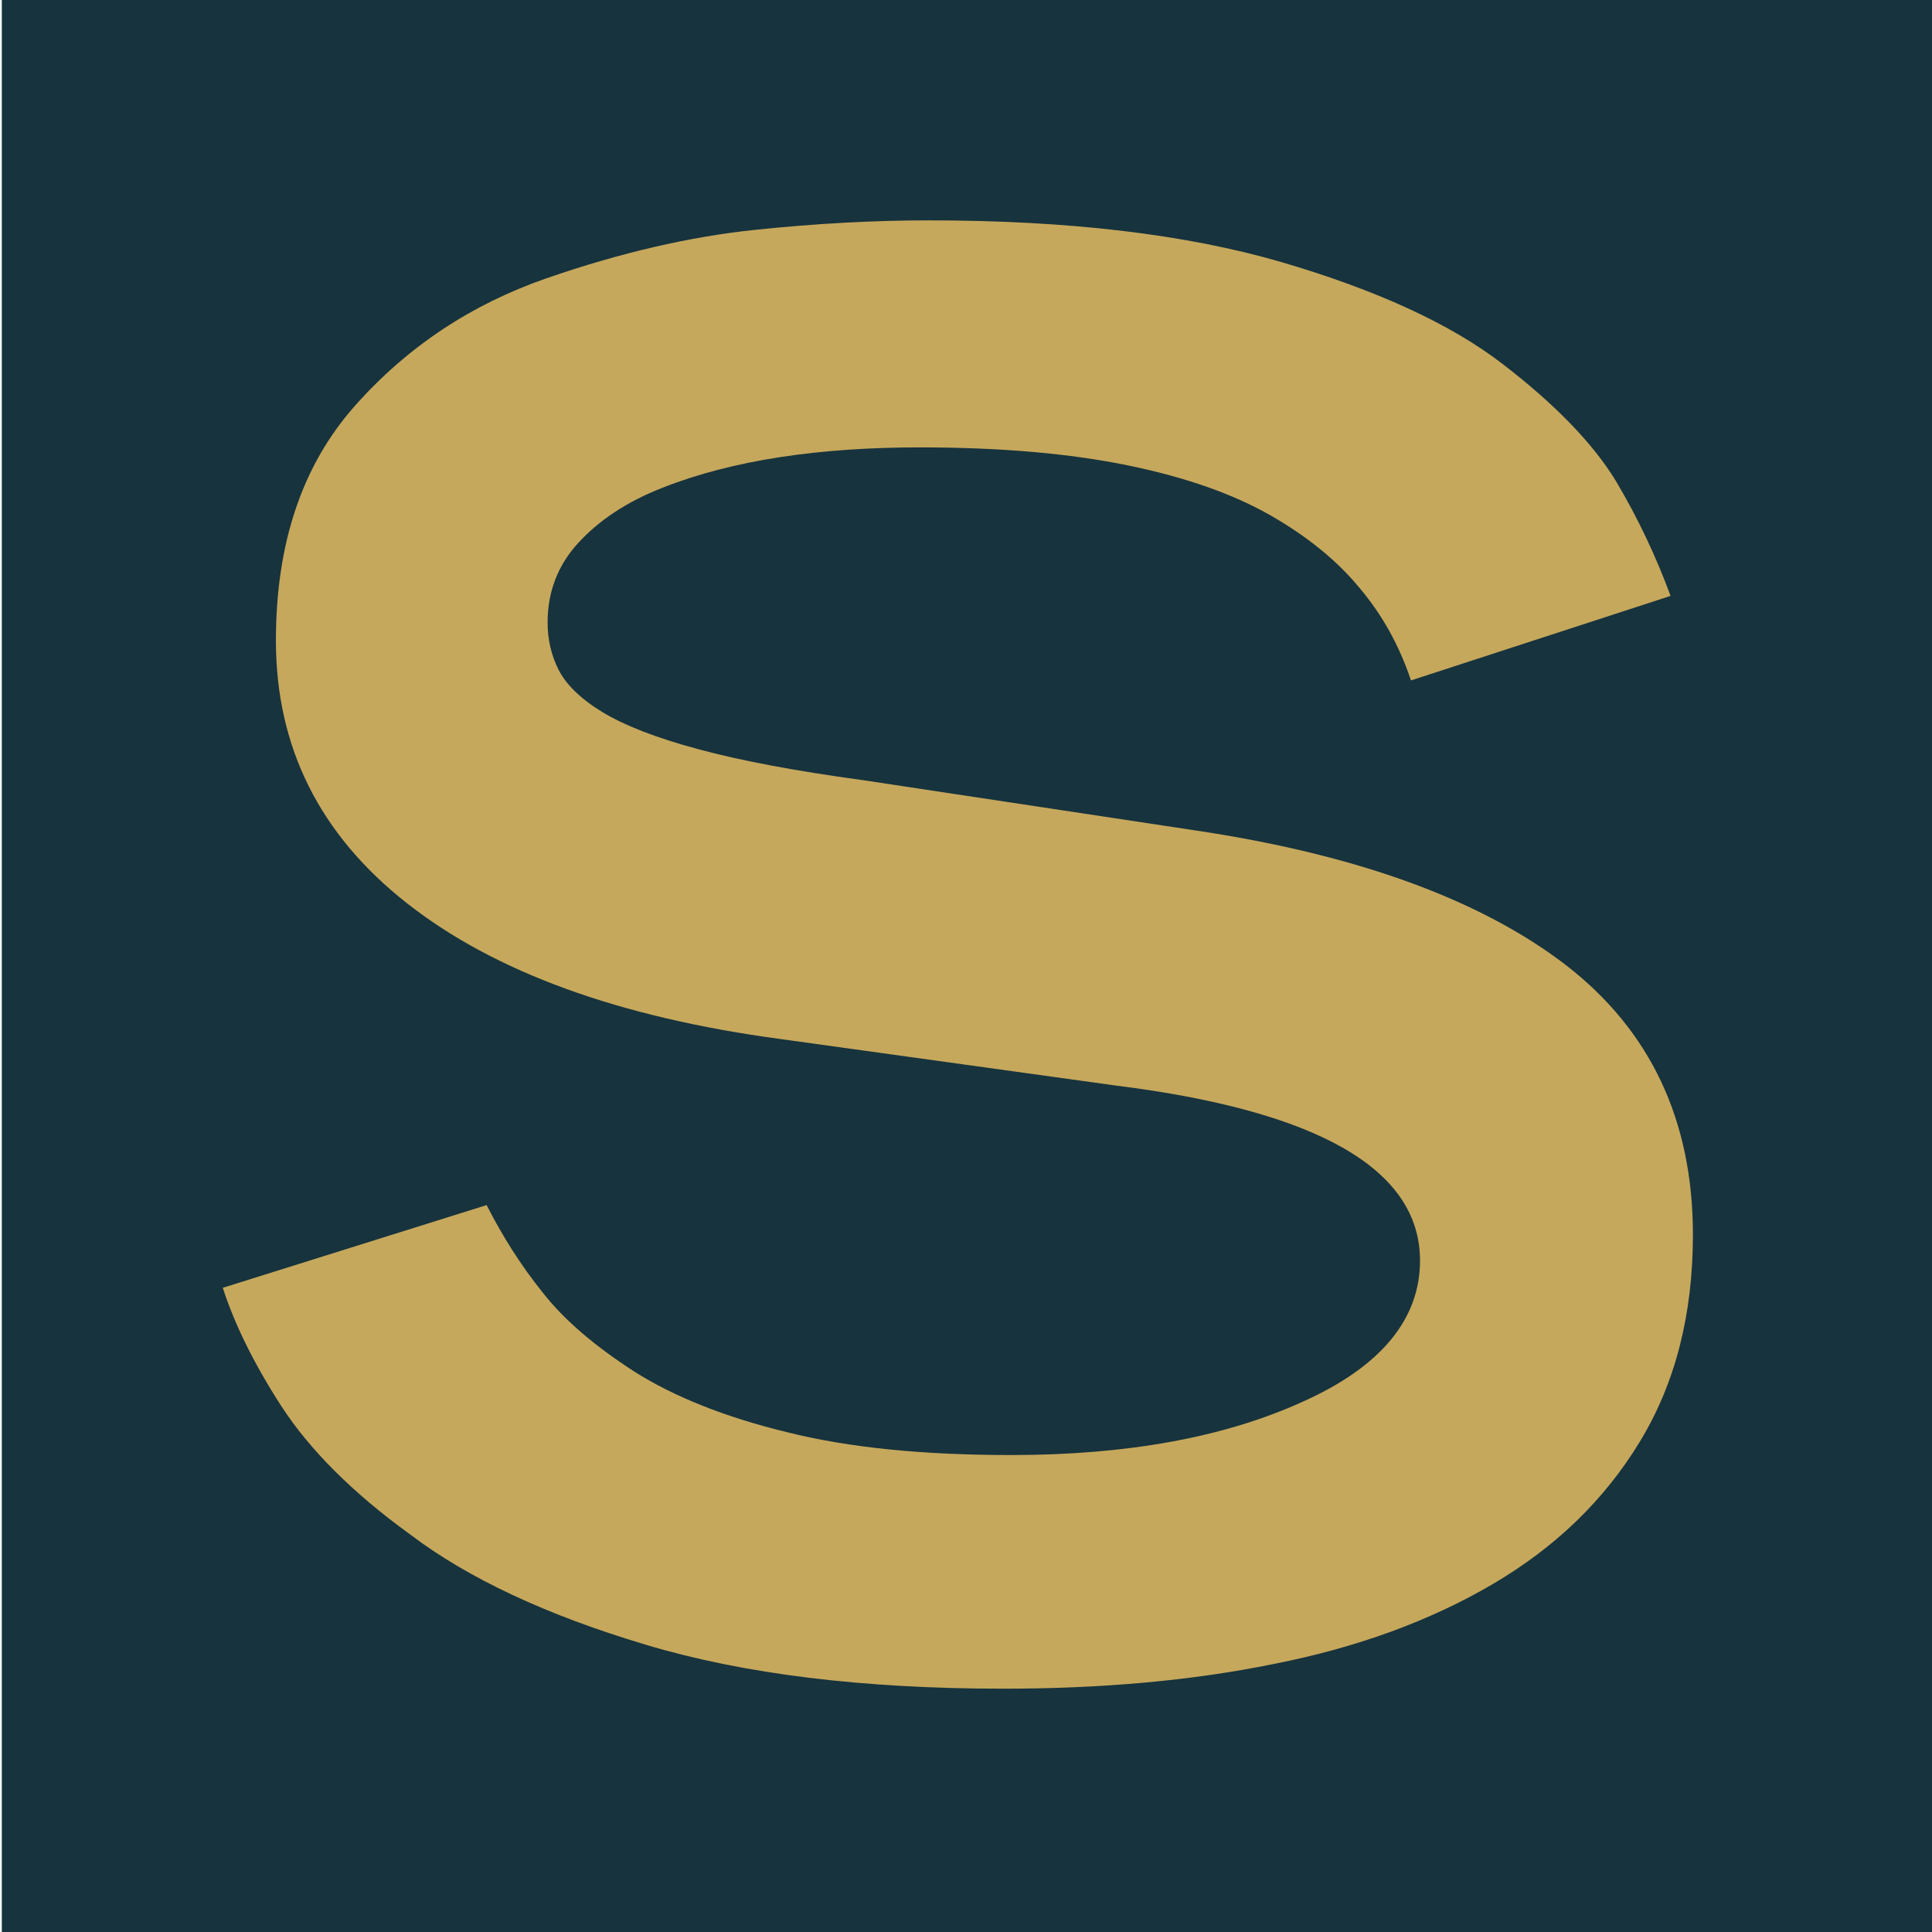 <?xml version="1.0" encoding="utf-8"?>
<!-- Generator: Adobe Illustrator 23.0.1, SVG Export Plug-In . SVG Version: 6.00 Build 0)  -->
<svg version="1.1" id="Layer_1" xmlns="http://www.w3.org/2000/svg" xmlns:xlink="http://www.w3.org/1999/xlink" x="0px" y="0px"
	 viewBox="0 0 32 32" style="enable-background:new 0 0 32 32;" xml:space="preserve">
<style type="text/css">
	.st0{fill:#17333D;}
	.st1{fill:#C6A85C;}
</style>
<rect x="0.03" class="st0" width="32" height="32"/>
<g>
	<path class="st1" d="M23.37,11.27c-0.19-0.57-0.47-1.08-0.85-1.53c-0.37-0.45-0.86-0.85-1.47-1.2c-0.61-0.35-1.39-0.63-2.36-0.83
		c-0.97-0.2-2.12-0.3-3.46-0.3c-0.81,0-1.57,0.05-2.3,0.16c-0.72,0.11-1.38,0.28-1.96,0.51c-0.59,0.23-1.05,0.54-1.39,0.91
		c-0.34,0.37-0.51,0.81-0.51,1.32c0,0.28,0.06,0.54,0.18,0.78c0.12,0.24,0.36,0.48,0.72,0.7c0.36,0.22,0.89,0.43,1.6,0.62
		c0.7,0.19,1.61,0.36,2.71,0.51l5.49,0.83c2.7,0.4,4.75,1.15,6.16,2.23c1.4,1.08,2.11,2.57,2.11,4.47c0,1.32-0.29,2.46-0.88,3.43
		c-0.59,0.97-1.4,1.75-2.44,2.36c-1.04,0.61-2.25,1.05-3.62,1.32c-1.37,0.28-2.87,0.41-4.48,0.41c-2.32,0-4.3-0.24-5.93-0.73
		c-1.64-0.49-2.94-1.1-3.89-1.82C5.83,24.72,5.12,24,4.66,23.29c-0.46-0.71-0.78-1.37-0.97-1.96l4.37-1.37
		c0.26,0.51,0.56,0.99,0.93,1.45c0.36,0.46,0.87,0.89,1.52,1.31c0.65,0.41,1.49,0.75,2.52,1c1.03,0.26,2.27,0.38,3.72,0.38
		c1.91,0,3.52-0.29,4.82-0.88c1.3-0.58,1.95-1.37,1.95-2.34c0-1.51-1.68-2.48-5.04-2.9l-5.55-0.77c-2.68-0.36-4.74-1.11-6.19-2.25
		c-1.45-1.14-2.17-2.59-2.17-4.35c0-1.62,0.44-2.91,1.31-3.89c0.87-0.98,1.93-1.68,3.17-2.11c1.24-0.43,2.39-0.69,3.43-0.8
		c1.04-0.11,2.01-0.16,2.9-0.16c2.32,0,4.26,0.23,5.84,0.69c1.57,0.46,2.8,1.02,3.67,1.69c0.87,0.67,1.49,1.31,1.87,1.93
		c0.37,0.62,0.67,1.26,0.91,1.91L23.37,11.27z"/>
</g>
</svg>
